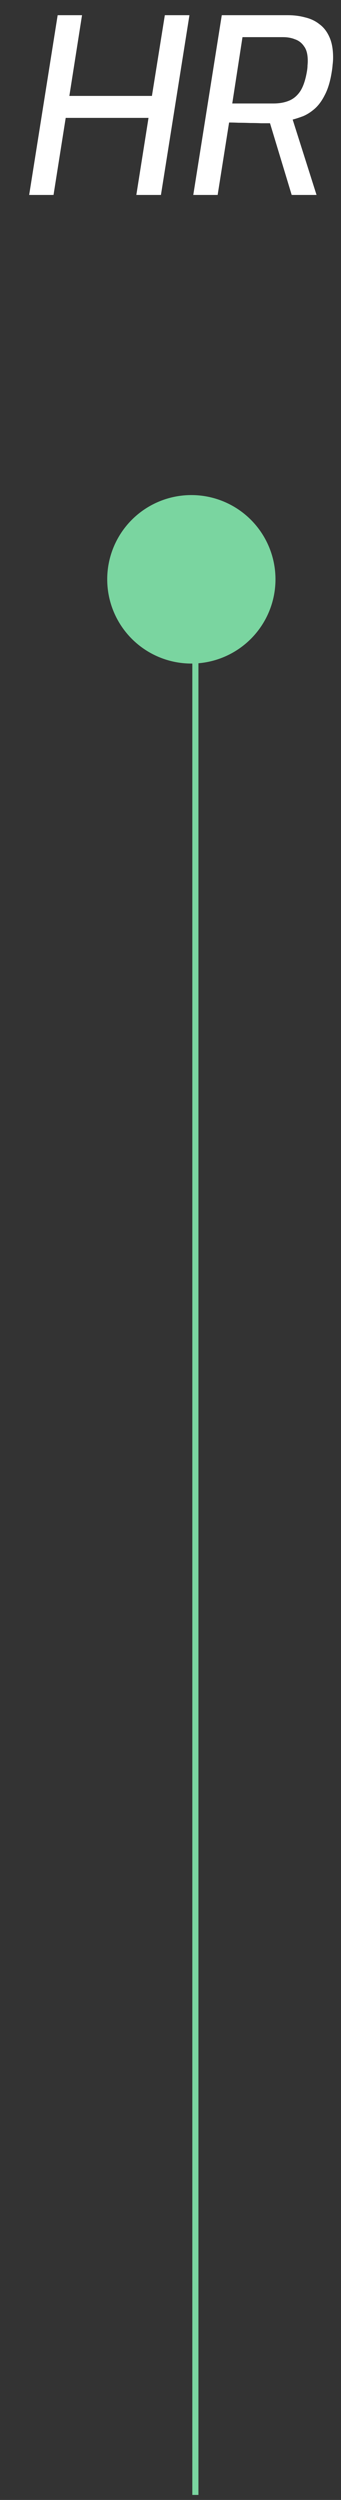 <svg xmlns="http://www.w3.org/2000/svg" width="28" height="205" viewBox="0 0 28 205" fill="none"><rect x="0" y="0" width="28" height="205" fill="#333333" stroke="none"/><path d="M2.395 15.986L4.735 1.246H6.735L5.695 7.866H12.475L13.535 1.246H15.555L13.215 15.986H11.195L12.195 9.666H5.395L4.395 15.986H2.395ZM15.871 15.986L18.211 1.246H23.651C24.145 1.246 24.611 1.306 25.051 1.426C25.505 1.532 25.898 1.719 26.231 1.986C26.578 2.239 26.851 2.592 27.051 3.046C27.251 3.486 27.351 4.046 27.351 4.726C27.351 4.912 27.338 5.106 27.311 5.306C27.298 5.506 27.271 5.719 27.231 5.946C27.111 6.692 26.924 7.306 26.671 7.786C26.431 8.266 26.151 8.646 25.831 8.926C25.524 9.192 25.211 9.392 24.891 9.526C24.571 9.646 24.285 9.739 24.031 9.806L25.991 15.986H23.951L22.171 10.106C21.971 10.106 21.724 10.106 21.431 10.106C21.151 10.092 20.851 10.086 20.531 10.086C20.211 10.072 19.898 10.066 19.591 10.066C19.298 10.052 19.038 10.046 18.811 10.046L17.871 15.986H15.871ZM19.071 8.486H22.451C22.931 8.486 23.351 8.412 23.711 8.266C24.084 8.119 24.398 7.859 24.651 7.486C24.904 7.099 25.091 6.539 25.211 5.806C25.238 5.646 25.251 5.499 25.251 5.366C25.265 5.232 25.271 5.106 25.271 4.986C25.271 4.466 25.171 4.072 24.971 3.806C24.785 3.526 24.538 3.332 24.231 3.226C23.938 3.106 23.611 3.046 23.251 3.046H19.911L19.071 8.486Z" fill="white"></path><line x1="16.043" y1="54.19" x2="16.043" y2="204.589" stroke="#7AD5A0" stroke-width="0.502"></line><circle cx="15.712" cy="47.505" r="6.908" transform="rotate(-90 15.712 47.505)" fill="#7AD5A0"></circle></svg>